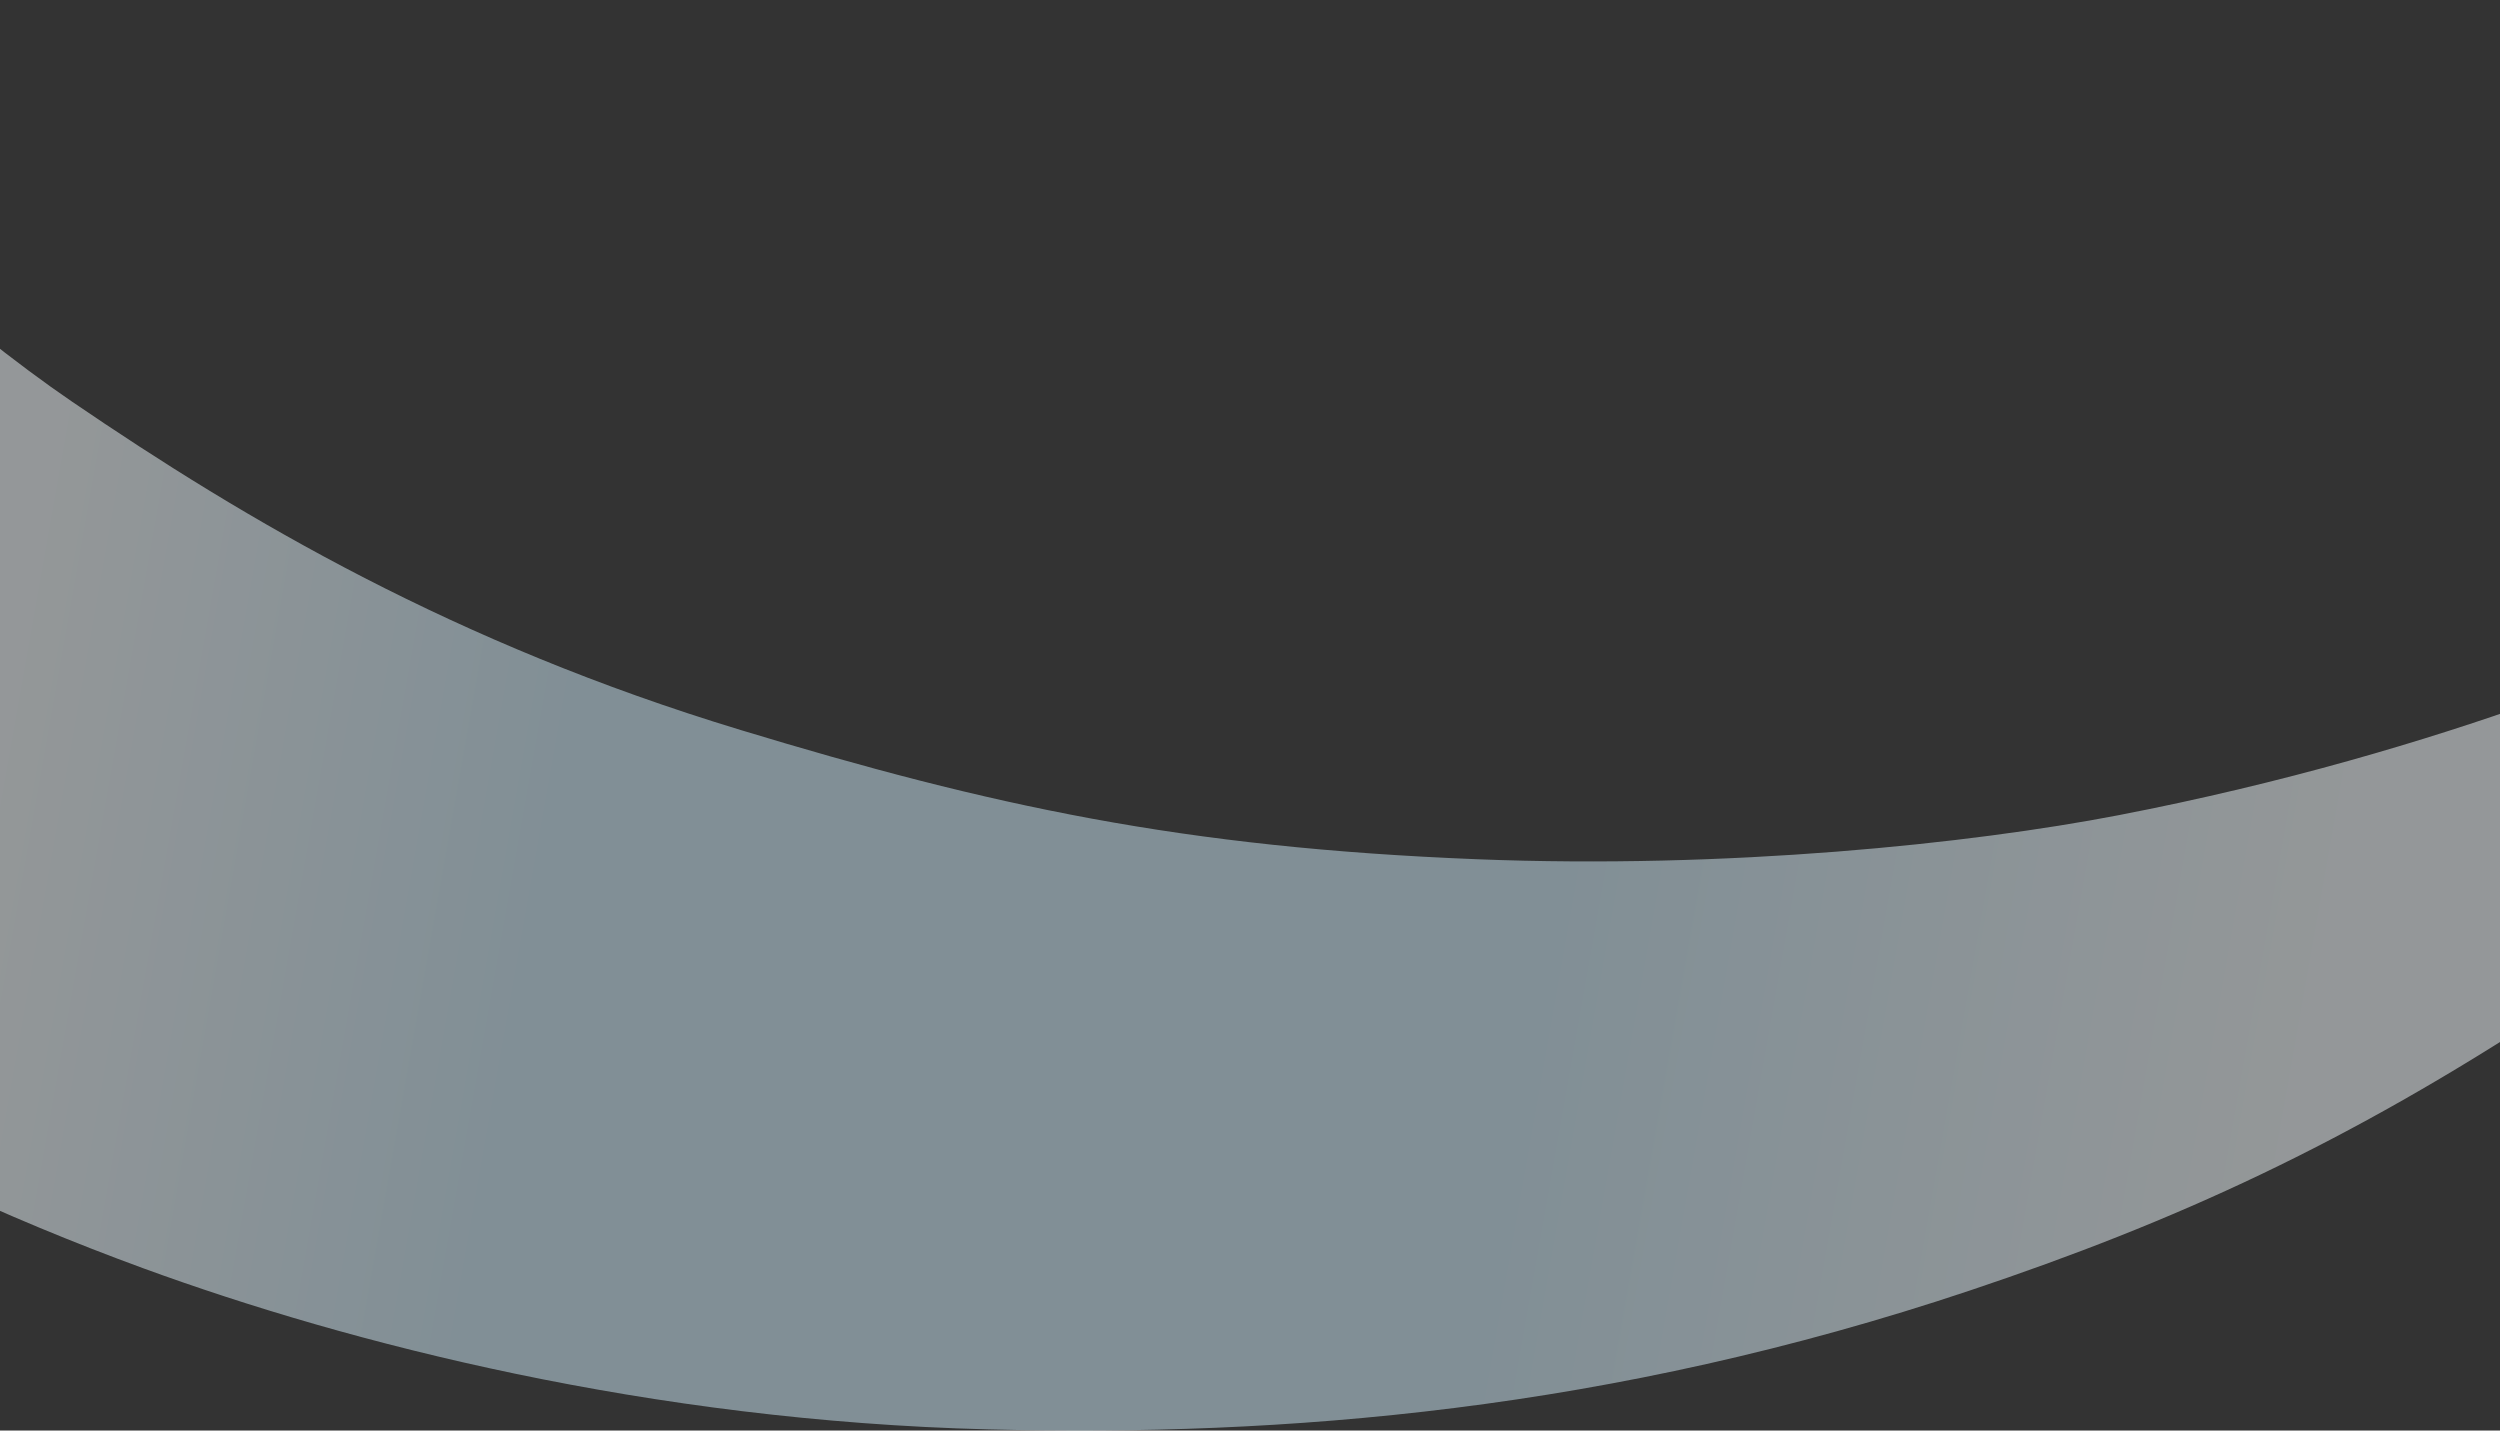 <?xml version="1.0" encoding="UTF-8"?> <svg xmlns="http://www.w3.org/2000/svg" width="1440" height="824" viewBox="0 0 1440 824" fill="none"><rect x="0" y="0" width="1440" height="824" fill="#333333" stroke="none"/> <path d="M1220.18 469.578C1411.87 432.64 1549.35 369.909 1568.85 359.304C1588.35 348.699 1616.33 347.865 1638.91 359.304C1658.68 369.313 1668.16 387.792 1668 400.016C1667.84 412.241 1664.73 423.378 1655.77 433.18C1642.22 448.009 1551 527.816 1470.03 580.93C1351.17 658.905 1253.23 703.589 1134.92 743.241C927.582 812.727 739.322 827.631 569.119 823.317C374.112 818.375 201.286 773.96 82.639 730.569C-82.356 670.226 -209.182 590.637 -300.728 518.379C-311.304 510.031 -336.751 476.049 -343.03 441.807C-350.988 398.412 -354.561 313.133 -349.971 234.201C-345.674 160.326 -314.608 33.066 -297.753 20.124C-278.16 5.08 -265.784 -1.148 -238.927 0.172C-214.755 1.36 -197.938 10.403 -184.065 26.595C-114.993 107.211 -21.795 188.18 41.329 231.235C142.128 299.988 261.999 370.589 426.679 420.507C570.772 464.185 680.781 488.173 850.697 494.922C995.302 500.665 1134.92 486.009 1220.18 469.578Z" fill="url(#paint0_linear)" fill-opacity="0.5"></path> <defs> <linearGradient id="paint0_linear" x1="-324.234" y1="192.623" x2="1471.53" y2="510.023" gradientUnits="userSpaceOnUse"> <stop offset="0.201" stop-color="#F5FCFF"></stop> <stop offset="0.375" stop-color="#D0ECFA"></stop> <stop offset="0.689" stop-color="#D0ECFA"></stop> <stop offset="0.928" stop-color="#F5FCFF"></stop> </linearGradient> </defs> </svg> 